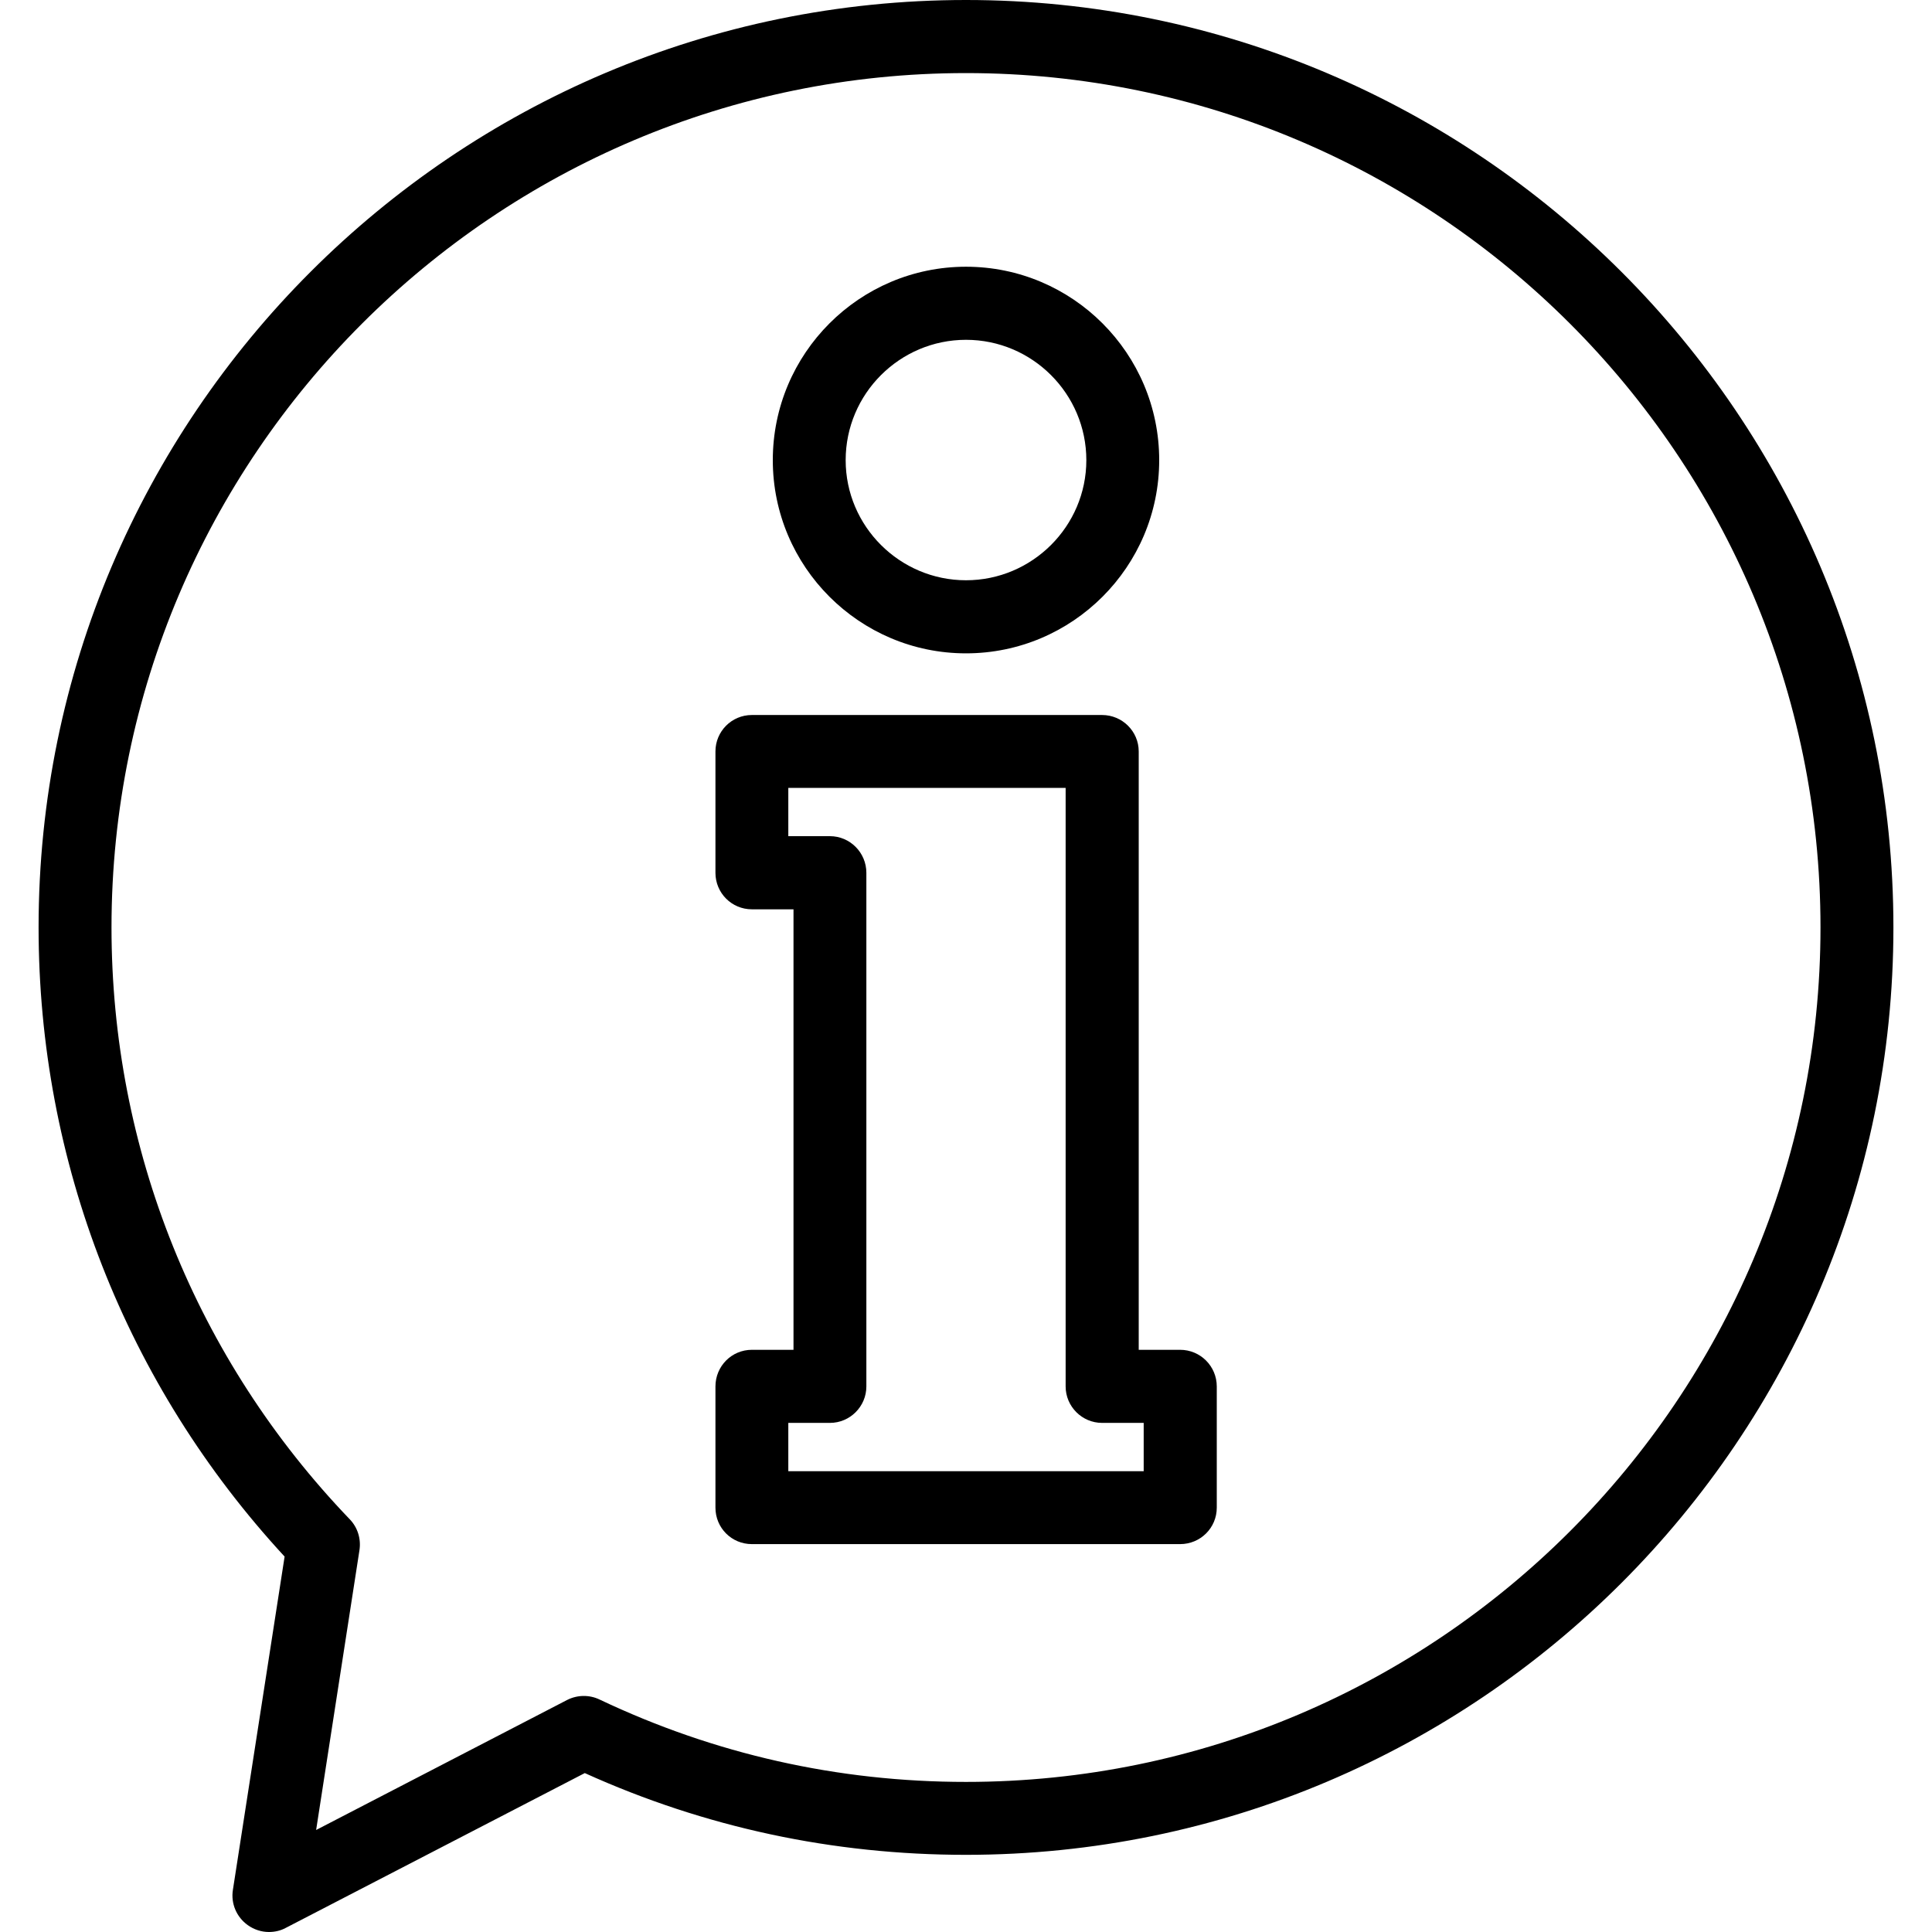 <svg xmlns="http://www.w3.org/2000/svg" xmlns:xlink="http://www.w3.org/1999/xlink" width="35px" height="35px" viewBox="0 0 35 35"><g id="surface1"><path style=" stroke:none;fill-rule:nonzero;fill:rgb(0%,0%,0%);fill-opacity:1;" d="M 17.5 0 C 8.234 0 0.699 7.535 0.699 16.801 C 0.699 21.051 2.281 25.086 5.156 28.199 L 4.219 34.238 C 4.18 34.484 4.285 34.73 4.488 34.875 C 4.602 34.957 4.738 35 4.871 35 C 4.977 35 5.082 34.977 5.176 34.926 L 10.594 32.121 C 12.77 33.105 15.09 33.602 17.5 33.602 C 26.766 33.602 34.301 26.066 34.301 16.801 C 34.301 7.535 26.766 0 17.5 0 Z M 17.5 32.281 C 15.176 32.281 12.945 31.777 10.863 30.789 C 10.676 30.699 10.457 30.703 10.273 30.797 L 5.727 33.152 L 6.512 28.082 C 6.543 27.879 6.48 27.672 6.336 27.523 C 3.555 24.625 2.02 20.816 2.02 16.801 C 2.02 8.266 8.965 1.324 17.5 1.324 C 26.035 1.324 32.98 8.266 32.98 16.801 C 32.98 25.336 26.035 32.281 17.5 32.281 Z M 17.5 32.281 "></path><path style=" stroke:none;fill-rule:nonzero;fill:rgb(0%,0%,0%);fill-opacity:1;" d="M 17.5 4.832 C 15.57 4.832 14 6.402 14 8.336 C 14 10.266 15.57 11.836 17.5 11.836 C 19.43 11.836 21 10.266 21 8.336 C 21 6.402 19.43 4.832 17.5 4.832 Z M 17.5 10.512 C 16.301 10.512 15.32 9.535 15.32 8.336 C 15.32 7.133 16.301 6.156 17.5 6.156 C 18.699 6.156 19.68 7.133 19.68 8.336 C 19.68 9.535 18.699 10.512 17.5 10.512 Z M 17.5 10.512 "></path><path style=" stroke:none;fill-rule:nonzero;fill:rgb(0%,0%,0%);fill-opacity:1;" d="M 21.379 24.453 L 20.629 24.453 L 20.629 13.613 C 20.629 13.25 20.332 12.953 19.965 12.953 L 13.621 12.953 C 13.254 12.953 12.961 13.25 12.961 13.613 L 12.961 15.812 C 12.961 16.176 13.254 16.473 13.621 16.473 L 14.375 16.473 L 14.375 24.453 L 13.621 24.453 C 13.254 24.453 12.961 24.75 12.961 25.117 L 12.961 27.312 C 12.961 27.68 13.254 27.973 13.621 27.973 L 21.379 27.973 C 21.746 27.973 22.043 27.68 22.043 27.312 L 22.043 25.117 C 22.043 24.75 21.746 24.453 21.379 24.453 Z M 20.719 26.652 L 14.281 26.652 L 14.281 25.777 L 15.035 25.777 C 15.398 25.777 15.695 25.48 15.695 25.117 L 15.695 15.812 C 15.695 15.445 15.398 15.148 15.035 15.148 L 14.281 15.148 L 14.281 14.273 L 19.305 14.273 L 19.305 25.117 C 19.305 25.48 19.602 25.777 19.965 25.777 L 20.719 25.777 Z M 20.719 26.652 "></path></g></svg>